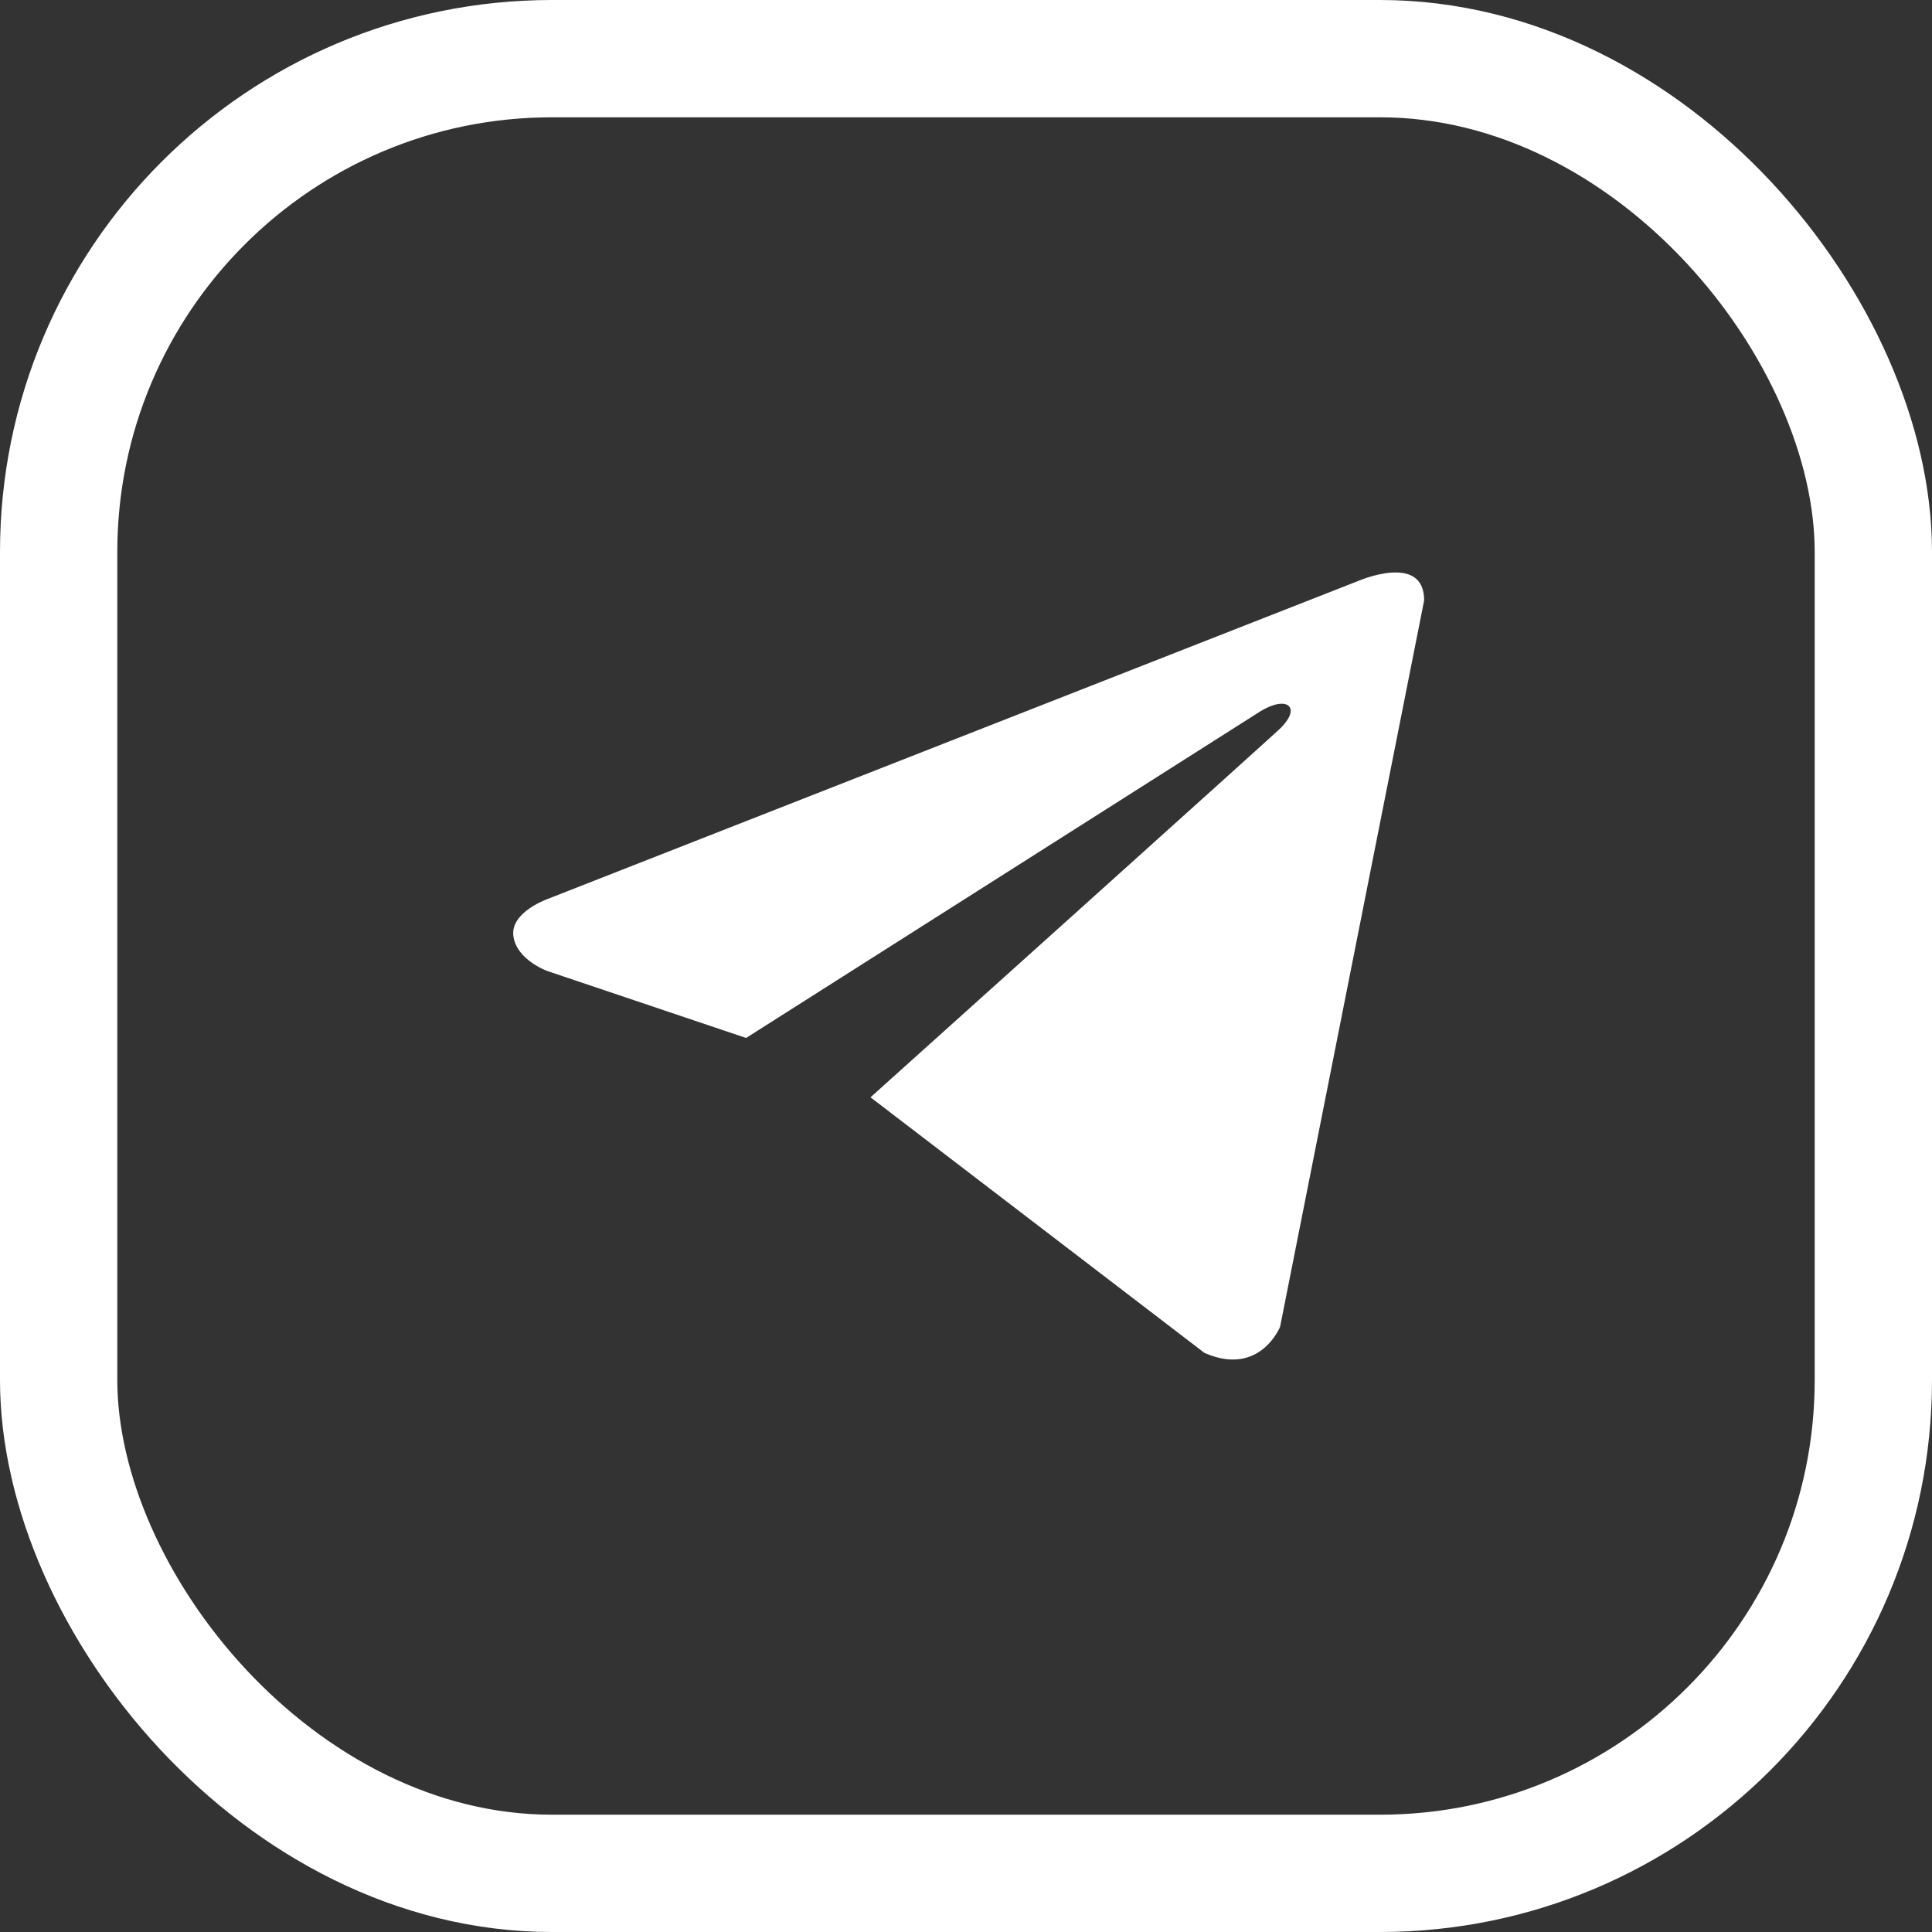 <svg width="28" height="28" viewBox="0 0 28 28" fill="none" xmlns="http://www.w3.org/2000/svg">
<rect x="0" y="0" width="28" height="28" fill="#333333" stroke="none"/>
<rect x="0.85" y="0.85" width="26.3" height="26.3" rx="7.15" stroke="white" stroke-width="1.7"/>
<path d="M20.64 8.701L18.552 19.229C18.552 19.229 18.26 19.959 17.457 19.608L12.616 15.903C13.267 15.319 18.314 10.781 18.535 10.575C18.876 10.257 18.664 10.067 18.268 10.308L10.813 15.043L7.936 14.074C7.936 14.074 7.484 13.914 7.44 13.563C7.396 13.213 7.951 13.023 7.951 13.023L19.676 8.423C19.676 8.423 20.64 8 20.64 8.701Z" fill="white"/>
</svg>

